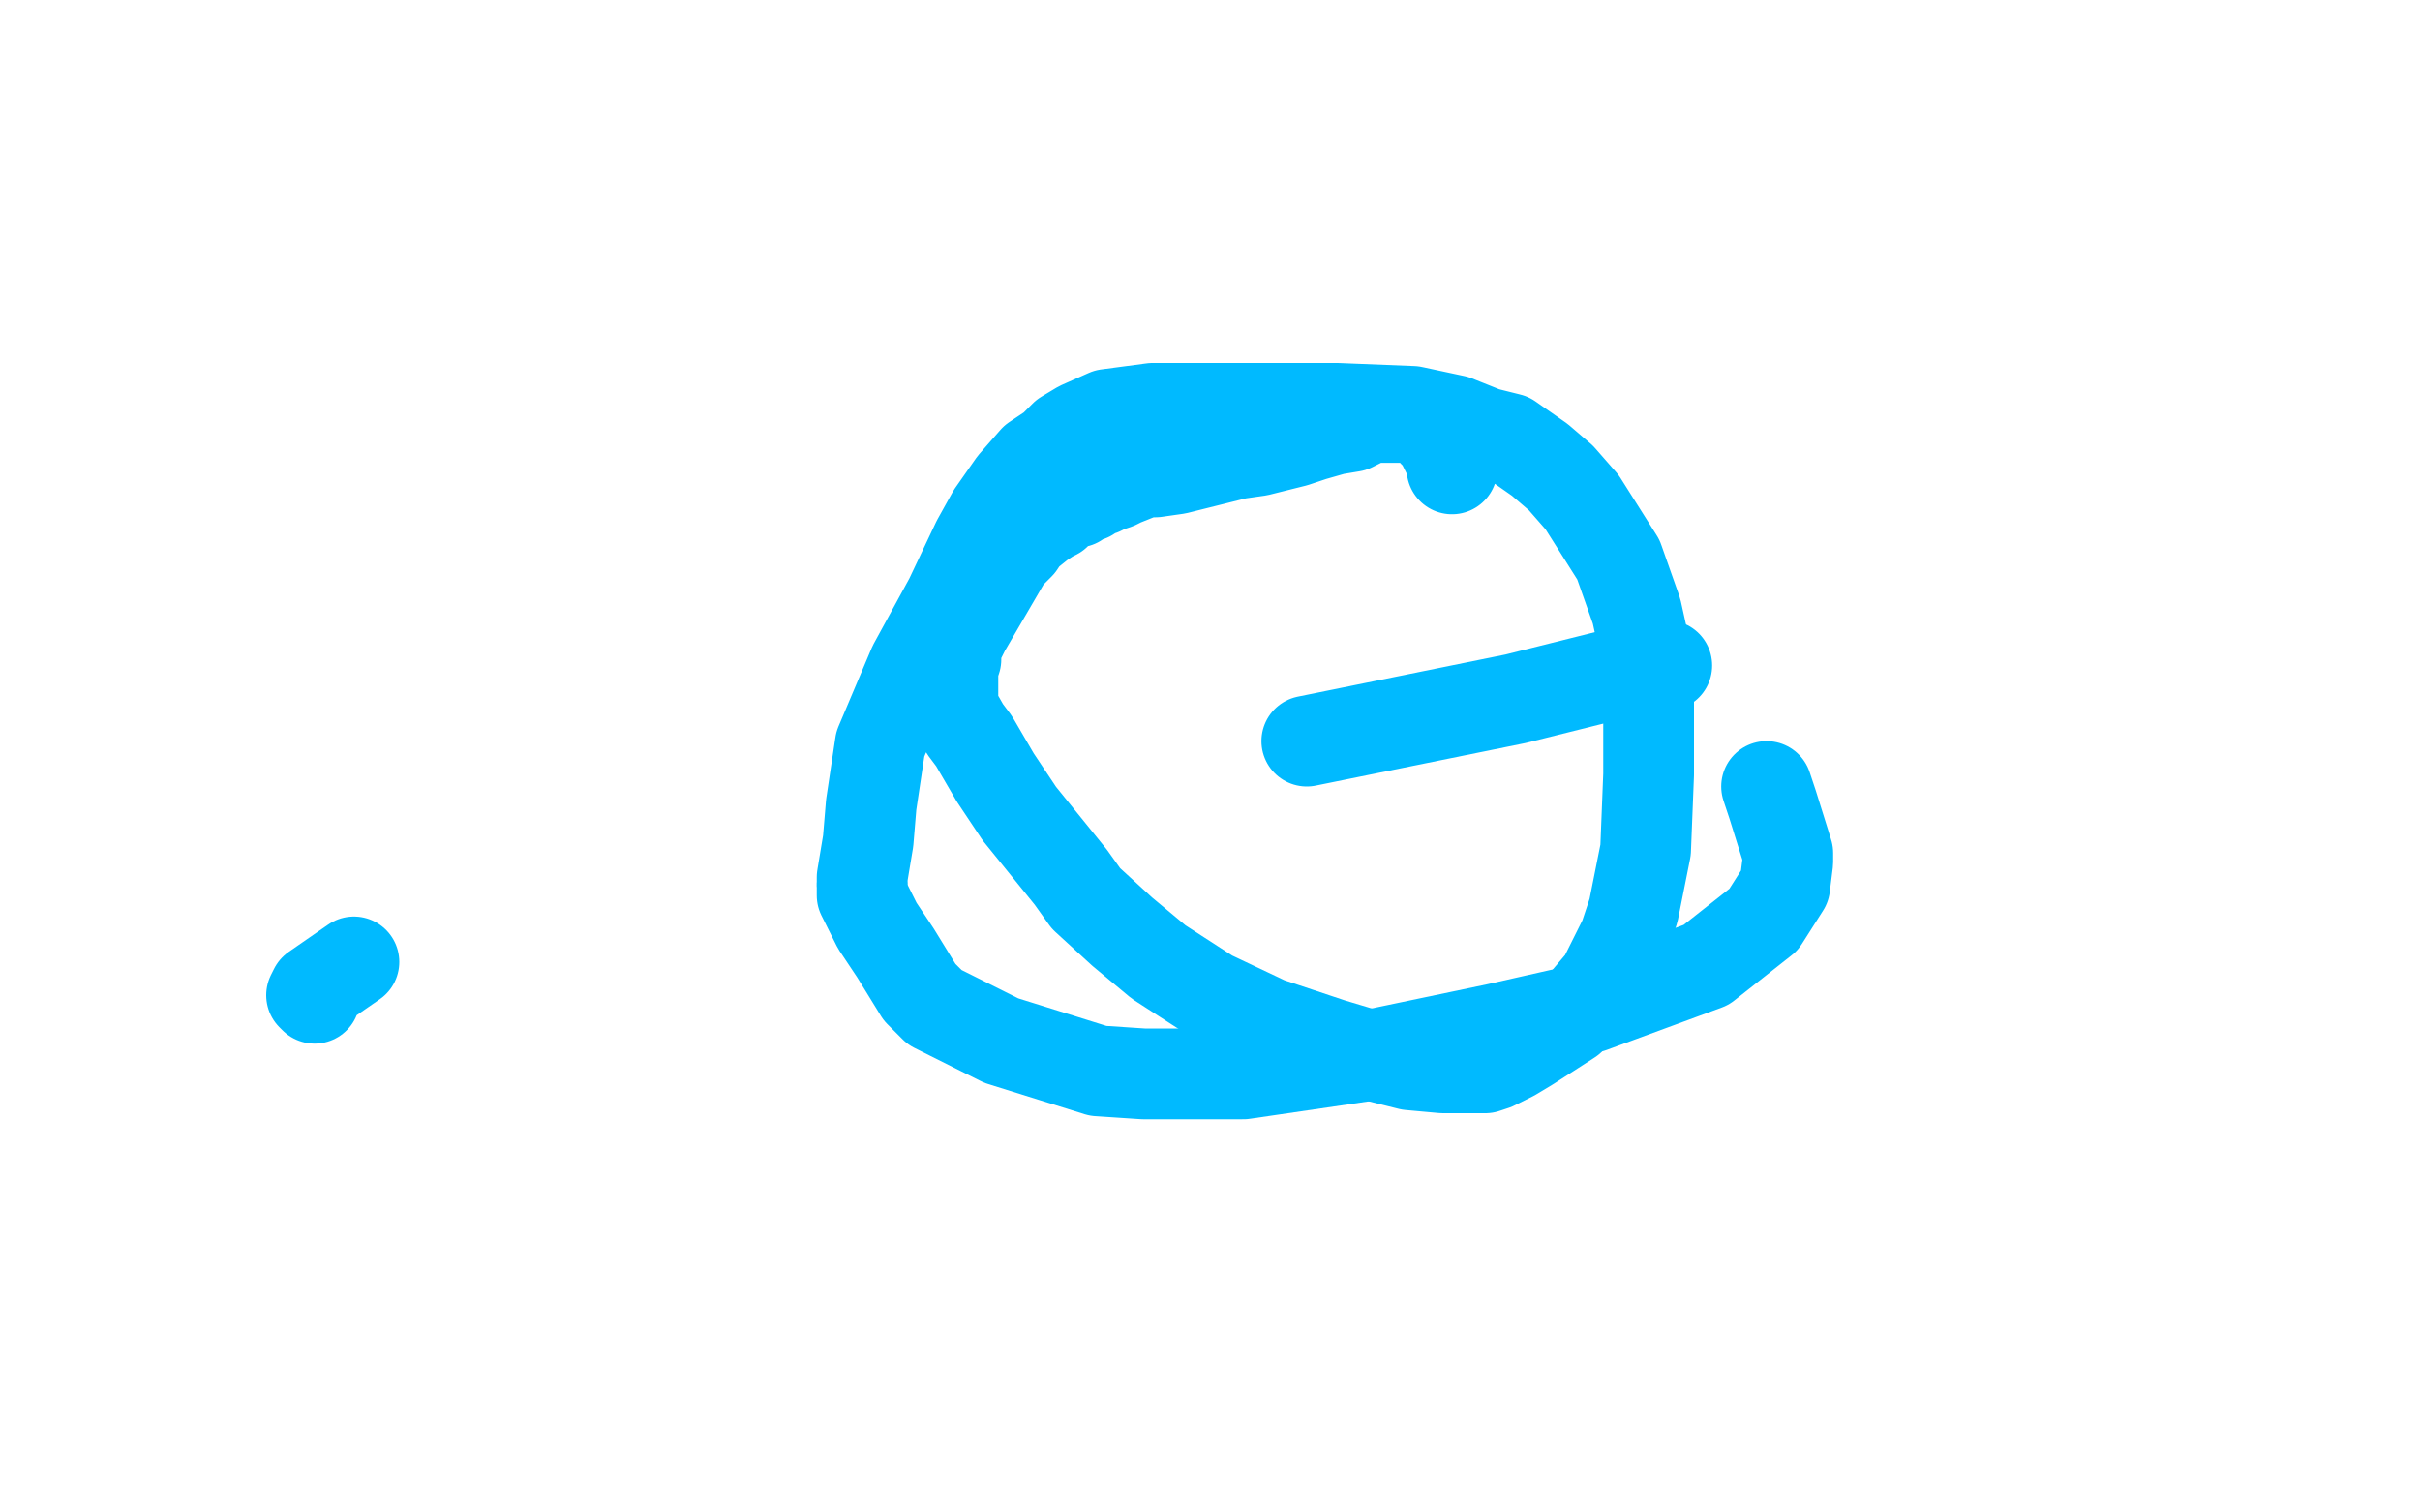 <?xml version="1.0" standalone="no"?>
<!DOCTYPE svg PUBLIC "-//W3C//DTD SVG 1.1//EN"
"http://www.w3.org/Graphics/SVG/1.1/DTD/svg11.dtd">

<svg width="800" height="500" version="1.1" xmlns="http://www.w3.org/2000/svg" xmlns:xlink="http://www.w3.org/1999/xlink" style="stroke-antialiasing: false"><desc>This SVG has been created on https://colorillo.com/</desc><rect x='0' y='0' width='800' height='500' style='fill: rgb(255,255,255); stroke-width:0' /><polyline points="480,155 480,153 480,153 477,147 477,147 477,146 477,146 476,145 476,145 475,143 475,143 474,143 474,143 473,141 473,141 472,140 472,140 471,139 471,139 469,138 460,138 457,138 453,138 447,141 441,142 434,144 428,146 416,149 409,150 397,153 389,155 382,156 379,156 376,157 371,159 369,160 366,161 364,162 362,162 360,164 358,164 356,166 354,166 353,167 351,168 349,170 347,171 344,173 339,177 337,180 336,181 334,183 333,184 319,208 316,214 316,218 315,221 315,223 315,226 315,228 315,234 319,241 322,245 329,257 337,269 354,290 359,297 371,308 383,318 400,329 419,338 440,345 450,348 466,352 477,353 484,353 489,353 491,353 494,352 500,349 505,346 519,337 530,324 537,310 540,301 544,281 545,256 545,232 545,220 541,202 535,185 523,166 516,158 509,152 499,145 491,143 481,139 467,136 442,135 431,135 411,135 381,135 366,137 357,141 352,144 348,148 342,152 335,160 328,170 323,179 314,198 302,220 291,246 288,266 287,278 285,290 285,292" style="fill: none; stroke: #00baff; stroke-width: 30; stroke-linejoin: round; stroke-linecap: round; stroke-antialiasing: false; stroke-antialias: 0; opacity: 1.0"/>
<polyline points="285,293 285,296 285,296 290,306 290,306 296,315 296,315 304,328 304,328 309,333 309,333 331,344 331,344 363,354 363,354 378,355 378,355 411,355 411,355 452,349 452,349 495,340 495,340 526,333 526,333 564,319 564,319 583,304 583,304 590,293 590,293 591,285 591,285 591,282 591,282 586,266 586,266 584,260 584,260" style="fill: none; stroke: #00baff; stroke-width: 30; stroke-linejoin: round; stroke-linecap: round; stroke-antialiasing: false; stroke-antialias: 0; opacity: 1.0"/>
<polyline points="551,220 545,220 545,220 501,231 501,231 432,245 432,245" style="fill: none; stroke: #00baff; stroke-width: 30; stroke-linejoin: round; stroke-linecap: round; stroke-antialiasing: false; stroke-antialias: 0; opacity: 1.0"/>
<polyline points="117,318 104,327 104,327 103,329 103,329 104,330 104,330" style="fill: none; stroke: #00baff; stroke-width: 30; stroke-linejoin: round; stroke-linecap: round; stroke-antialiasing: false; stroke-antialias: 0; opacity: 1.0"/>
</svg>
